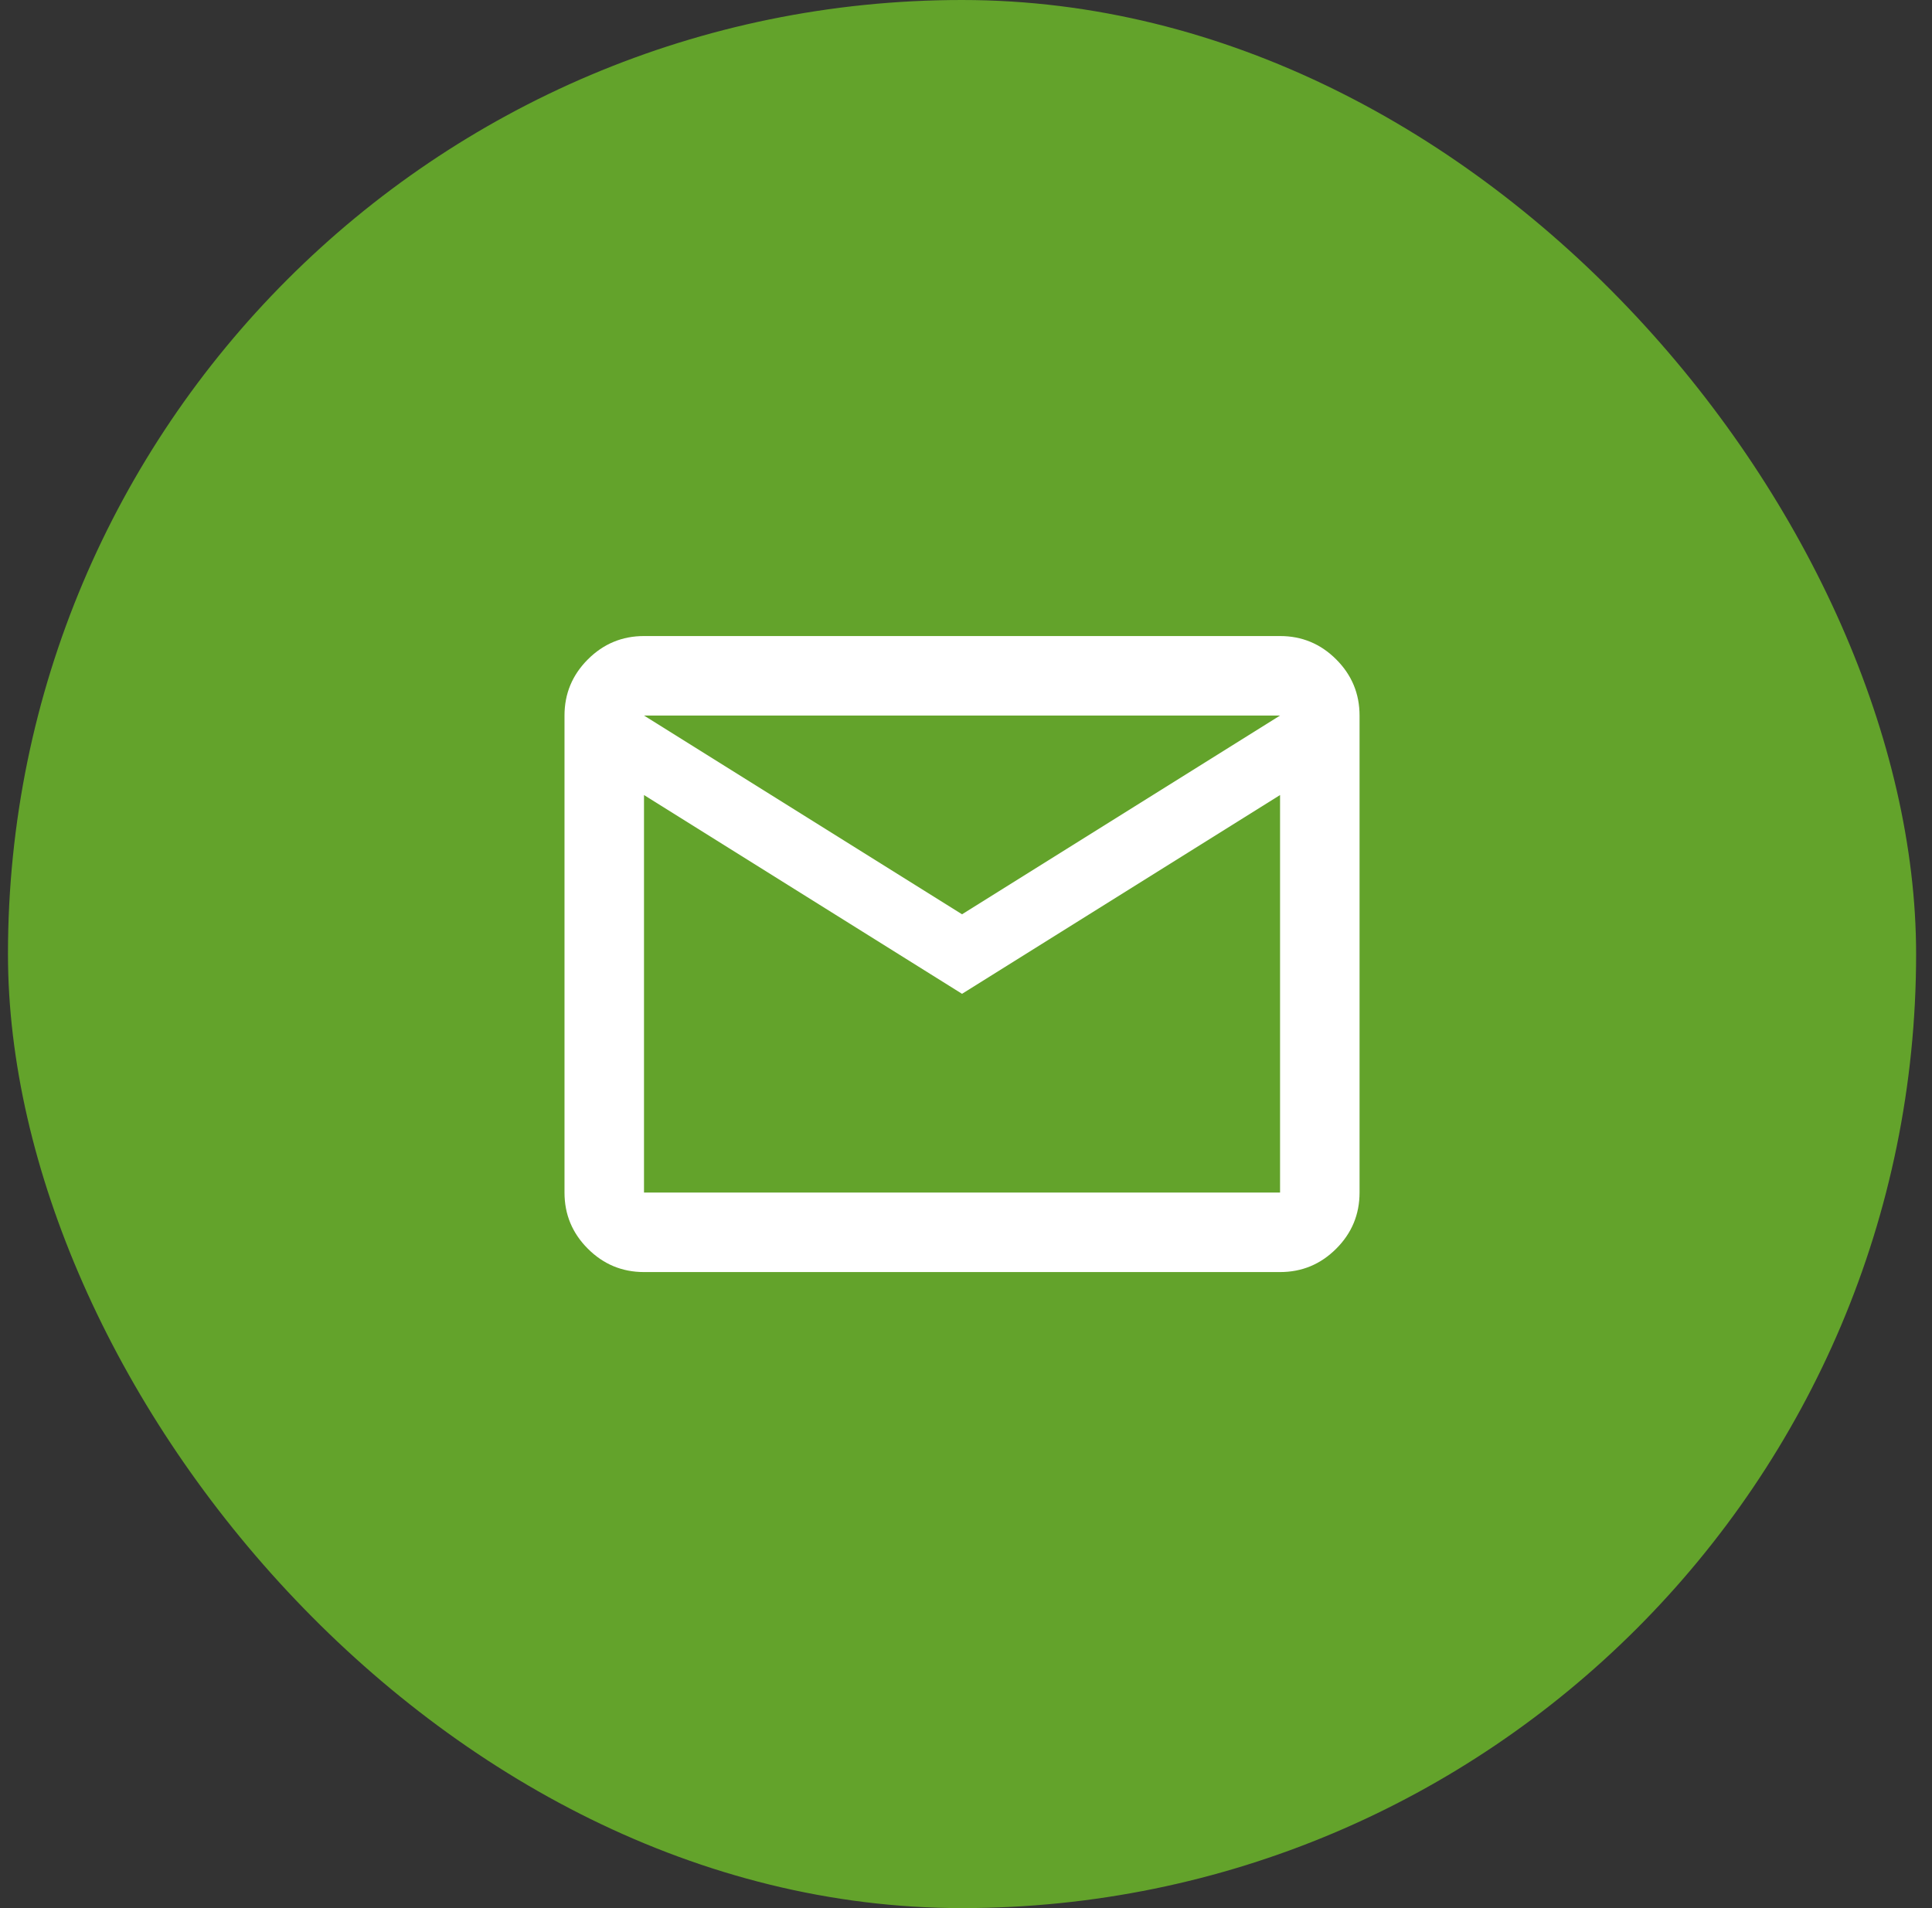 <svg width="81" height="80" viewBox="0 0 81 80" fill="none" xmlns="http://www.w3.org/2000/svg">
<rect x="0" y="0" width="81" height="80" fill="#333333" stroke="none"/>
<rect x="0.334" width="80" height="80" rx="40" fill="#63A32B"/>
<mask id="mask0_2995_1572" style="mask-type:alpha" maskUnits="userSpaceOnUse" x="20" y="20" width="41" height="40">
<rect x="20.334" y="20" width="40" height="40" fill="#D9D9D9"/>
</mask>
<g mask="url(#mask0_2995_1572)">
<path d="M27 53.333C26.084 53.333 25.299 53.007 24.646 52.354C23.993 51.702 23.667 50.917 23.667 50V30C23.667 29.083 23.993 28.299 24.646 27.646C25.299 26.993 26.084 26.667 27 26.667H53.667C54.584 26.667 55.368 26.993 56.021 27.646C56.674 28.299 57 29.083 57 30V50C57 50.917 56.674 51.702 56.021 52.354C55.368 53.007 54.584 53.333 53.667 53.333H27ZM40.334 41.667L27 33.333V50H53.667V33.333L40.334 41.667ZM40.334 38.333L53.667 30H27L40.334 38.333ZM27 33.333V30V50V33.333Z" fill="white"/>
</g>
</svg>
